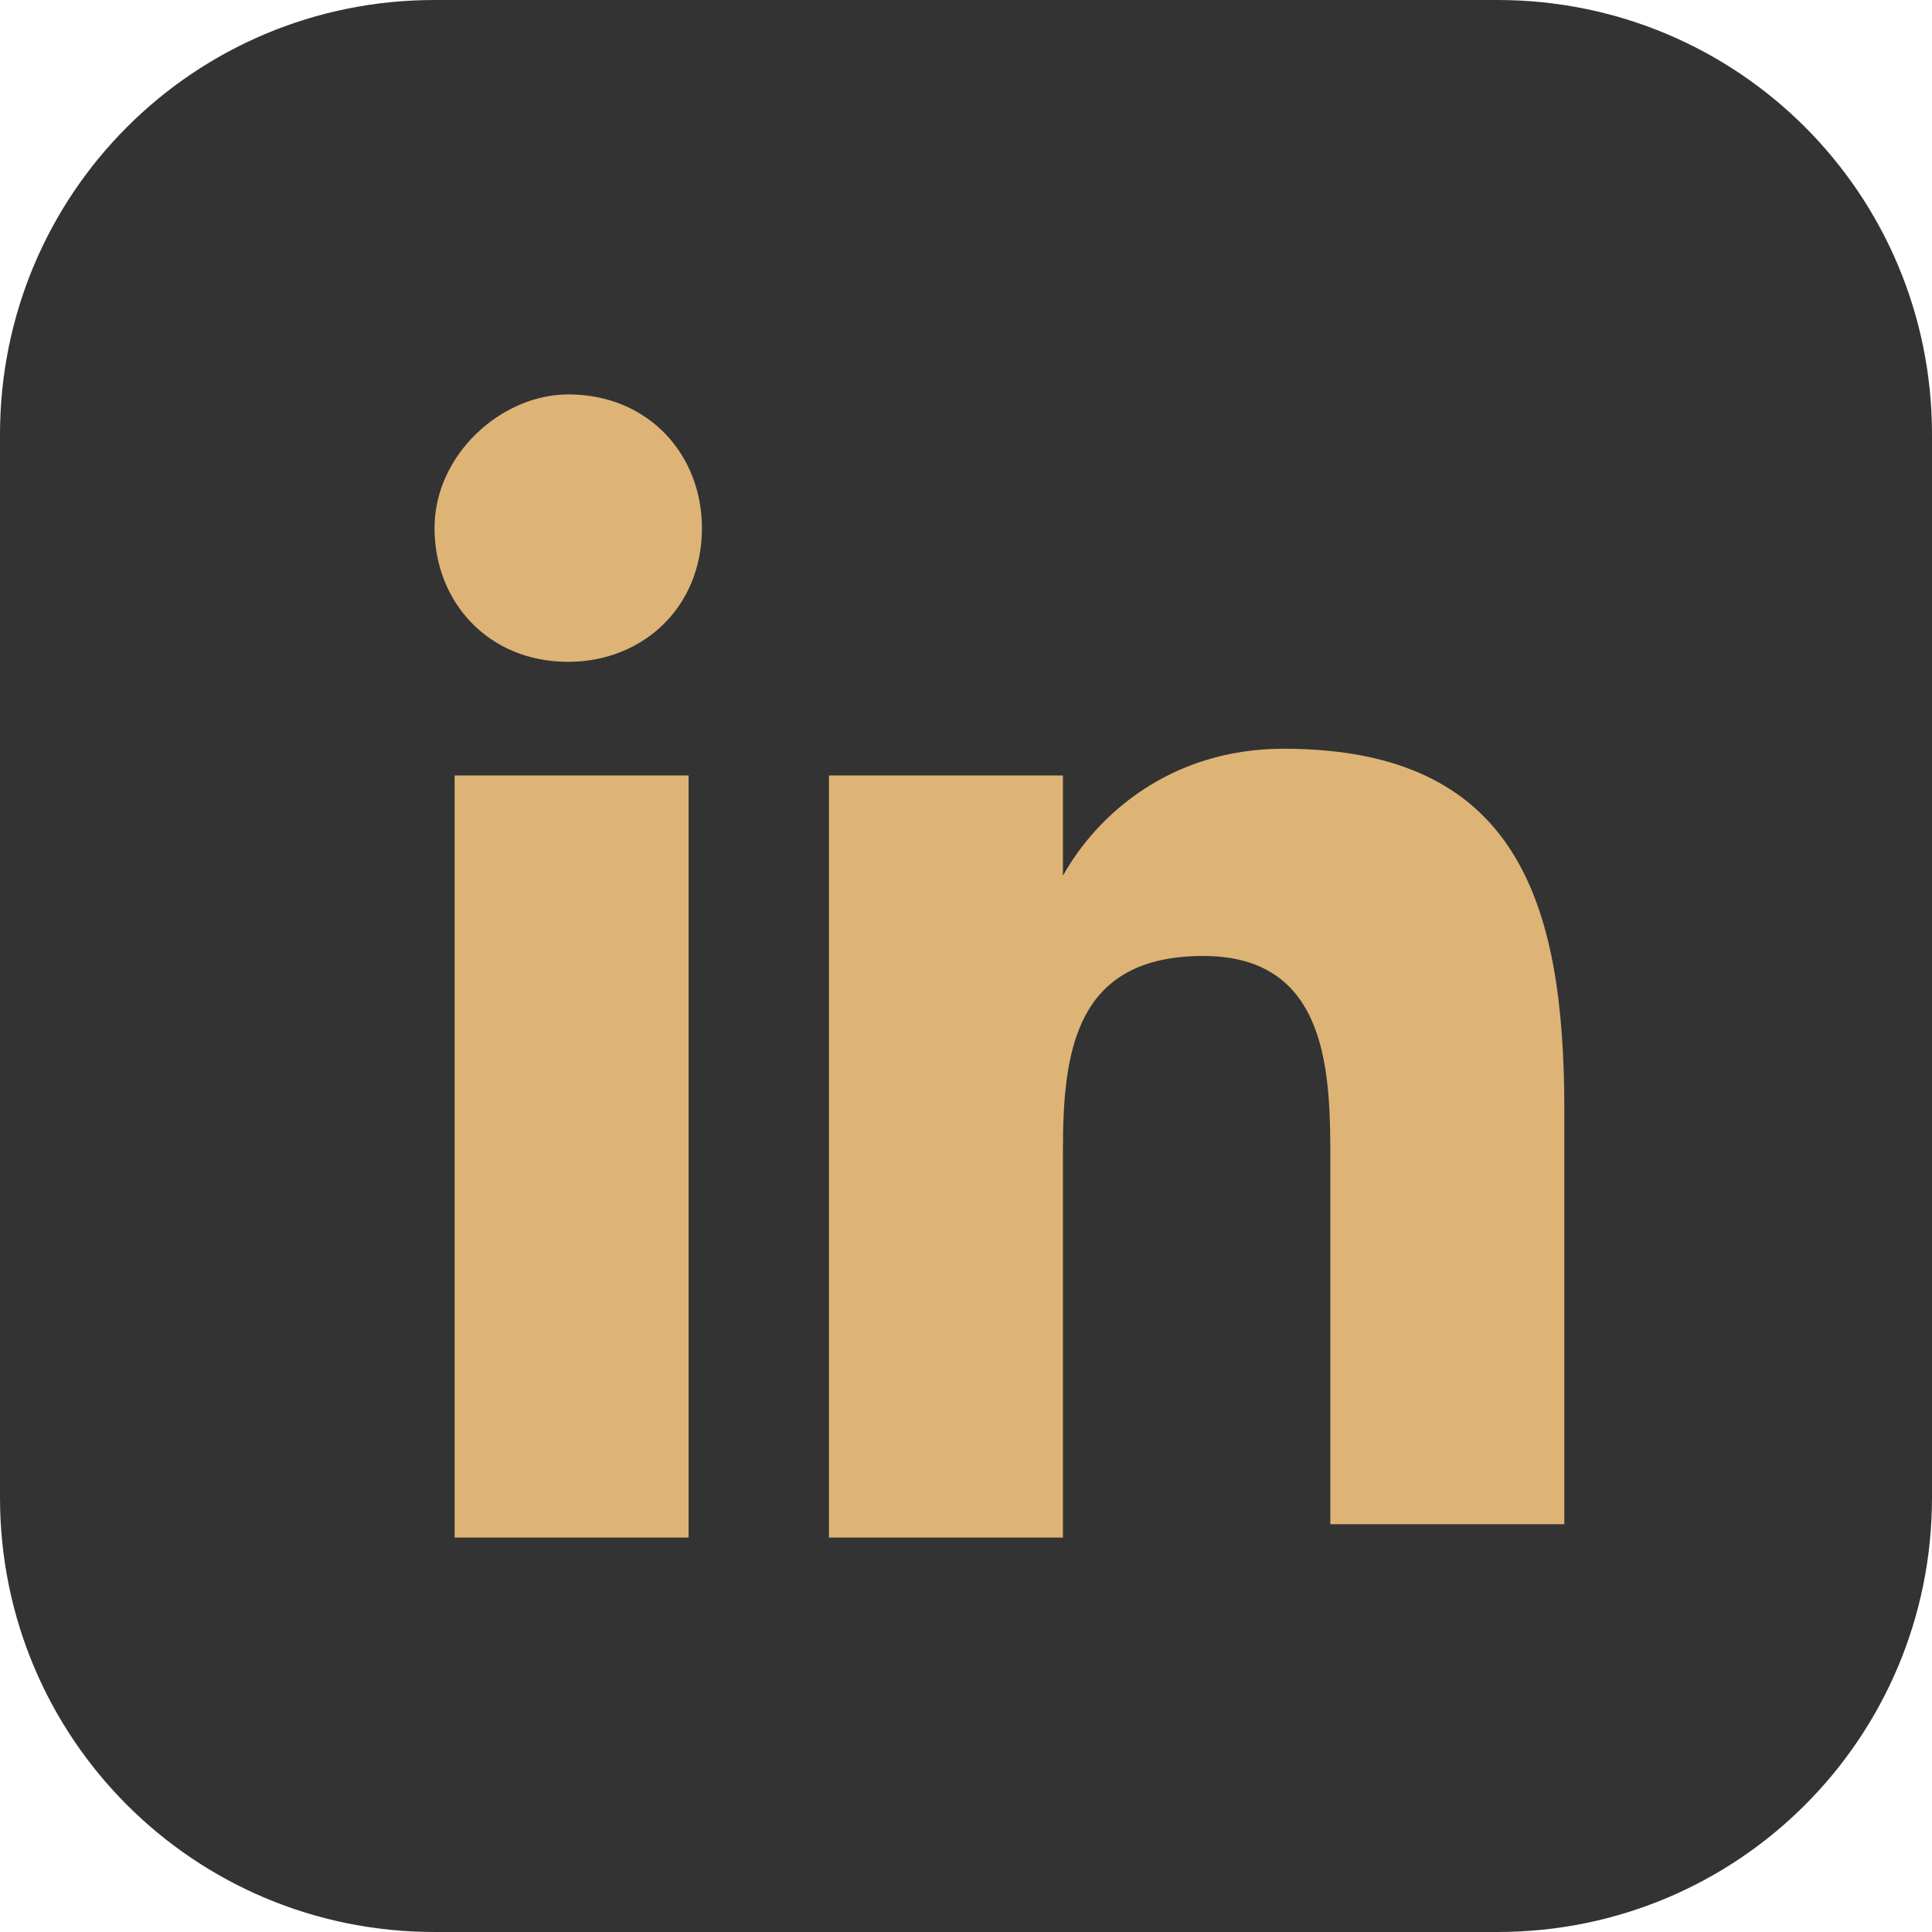 <?xml version="1.0" encoding="utf-8"?>
<!-- Generator: Adobe Illustrator 25.0.0, SVG Export Plug-In . SVG Version: 6.00 Build 0)  -->
<svg version="1.1" id="Capa_1" xmlns="http://www.w3.org/2000/svg" xmlns:xlink="http://www.w3.org/1999/xlink" x="0px" y="0px"
	 viewBox="0 0 28.9 28.9" style="enable-background:new 0 0 28.9 28.9;" xml:space="preserve">
<style type="text/css">
	.st0{fill:#333333;}
	.st1{fill:#DDB476;}
</style>
<g>
	<path class="st0" d="M28.9,22.4c0,3.6-2.9,6.5-6.5,6.5H6.5C2.9,28.9,0,26,0,22.4V6.5C0,2.9,2.9,0,6.5,0h15.9c3.6,0,6.5,2.9,6.5,6.5
		V22.4z"/>
	<g>
		<path class="st1" d="M6.8,11.6h3.5V23H6.8V11.6z M8.5,5.9c1.2,0,2,0.9,2,2c0,1.2-0.9,2-2,2c-1.2,0-2-0.9-2-2S7.5,5.9,8.5,5.9"/>
		<path class="st1" d="M12.5,11.6h3.4v1.5l0,0c0.5-0.9,1.6-1.9,3.3-1.9c3.5,0,4.2,2.3,4.2,5.4v6.2h-3.5v-5.4c0-1.3,0-3.1-1.9-3.1
			s-2.1,1.4-2.1,2.9V23h-3.5V11.6H12.5z"/>
	</g>
</g>
</svg>
